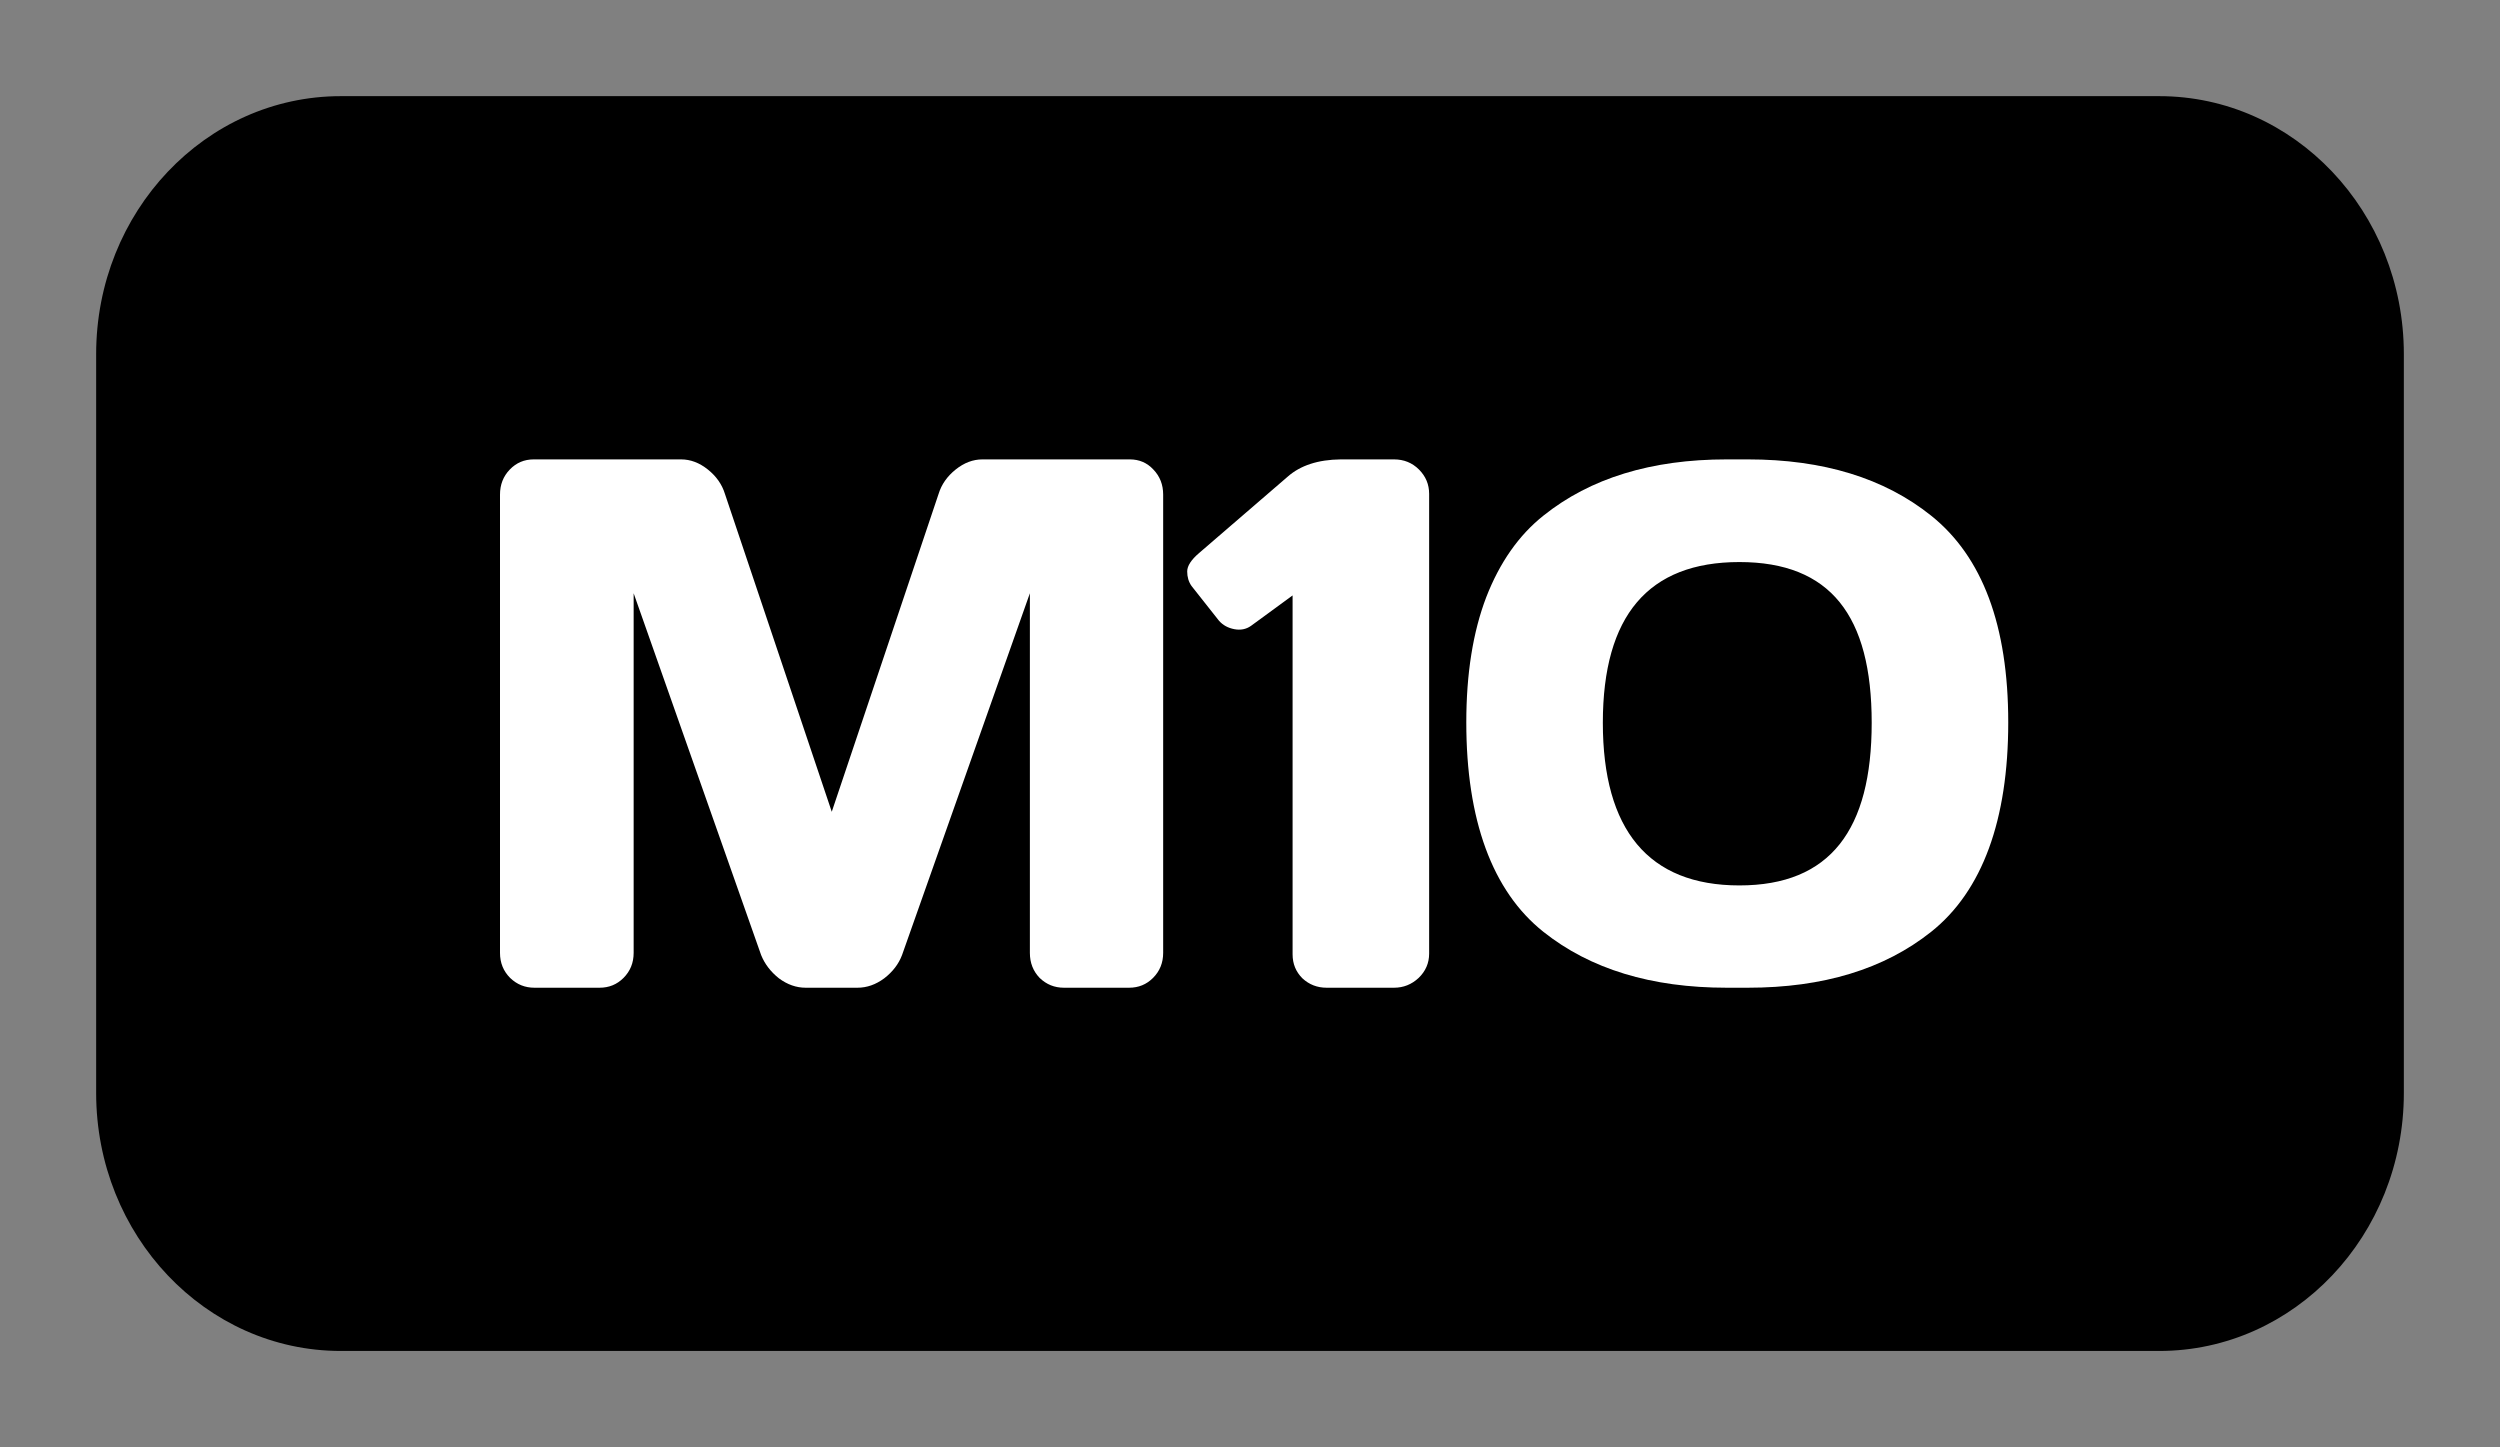 <svg width="520" height="301" viewBox="0 0 520 301" fill="none" xmlns="http://www.w3.org/2000/svg">
<rect x="0" y="0" width="520" height="301" fill="#808080" stroke="none"/>
<path d="M20 73.659C20 44.024 42.781 20 70.883 20H449.117C477.219 20 500 44.024 500 73.659V227.34C500 256.976 477.219 281 449.117 281H70.883C42.781 281 20 256.976 20 227.34V73.659Z" fill="black"/>
<path d="M104 198.203V102.872C104 100.81 104.678 99.074 106.034 97.665C107.39 96.257 109.047 95.553 111.006 95.553H141.667C143.626 95.553 145.484 96.257 147.242 97.665C149 99.074 150.18 100.759 150.783 102.721L173.007 168.85L195.23 102.721C195.833 100.759 197.013 99.074 198.771 97.665C200.529 96.257 202.387 95.553 204.346 95.553H235.007C236.966 95.553 238.598 96.257 239.904 97.665C241.26 99.074 241.938 100.81 241.938 102.872V198.203C241.938 200.266 241.235 202.001 239.829 203.41C238.473 204.768 236.815 205.447 234.857 205.447H221.296C219.338 205.447 217.655 204.768 216.249 203.41C214.893 202.001 214.215 200.266 214.215 198.203V123.397L187.622 198.656C186.919 200.517 185.688 202.127 183.93 203.485C182.172 204.793 180.314 205.447 178.355 205.447H167.583C165.624 205.447 163.766 204.793 162.008 203.485C160.3 202.127 159.07 200.517 158.316 198.656L131.799 123.397V198.203C131.799 200.266 131.095 202.001 129.689 203.41C128.333 204.768 126.676 205.447 124.717 205.447H111.157C109.198 205.447 107.516 204.768 106.109 203.41C104.703 202.001 104 200.266 104 198.203Z" fill="white"/>
<path d="M247.841 121.888C247.238 121.033 246.937 120.026 246.937 118.869C246.937 117.712 247.766 116.43 249.423 115.021L267.805 99.175C270.467 96.81 274.158 95.603 278.879 95.553H289.953C292.012 95.553 293.745 96.257 295.151 97.665C296.557 99.074 297.261 100.759 297.261 102.721V198.354C297.261 200.316 296.532 202.001 295.076 203.41C293.619 204.768 291.912 205.447 289.953 205.447H275.941C273.982 205.447 272.3 204.793 270.893 203.485C269.537 202.127 268.859 200.467 268.859 198.505V123.85L260.196 130.188C259.191 130.892 258.036 131.119 256.73 130.867C255.425 130.616 254.37 130.037 253.566 129.132L247.841 121.888Z" fill="white"/>
<path d="M304.99 150.26C304.99 140.149 306.371 131.471 309.133 124.227C311.946 116.983 315.914 111.323 321.036 107.249C330.78 99.451 343.486 95.553 359.156 95.553H363.549C379.218 95.553 391.925 99.451 401.668 107.249C412.366 115.801 417.714 130.138 417.714 150.26C417.714 170.483 412.366 185.325 401.668 193.827C391.925 201.574 379.218 205.447 363.549 205.447H359.156C343.486 205.447 330.78 201.574 321.036 193.827C310.339 185.325 304.99 170.483 304.99 150.26ZM361.792 116.907C342.858 116.907 333.391 128.05 333.391 150.336C333.391 172.571 342.858 184.168 361.792 184.168C380.727 184.168 389.313 172.571 389.313 150.336C389.313 128.05 380.727 116.907 361.792 116.907Z" fill="white"/>
</svg>
